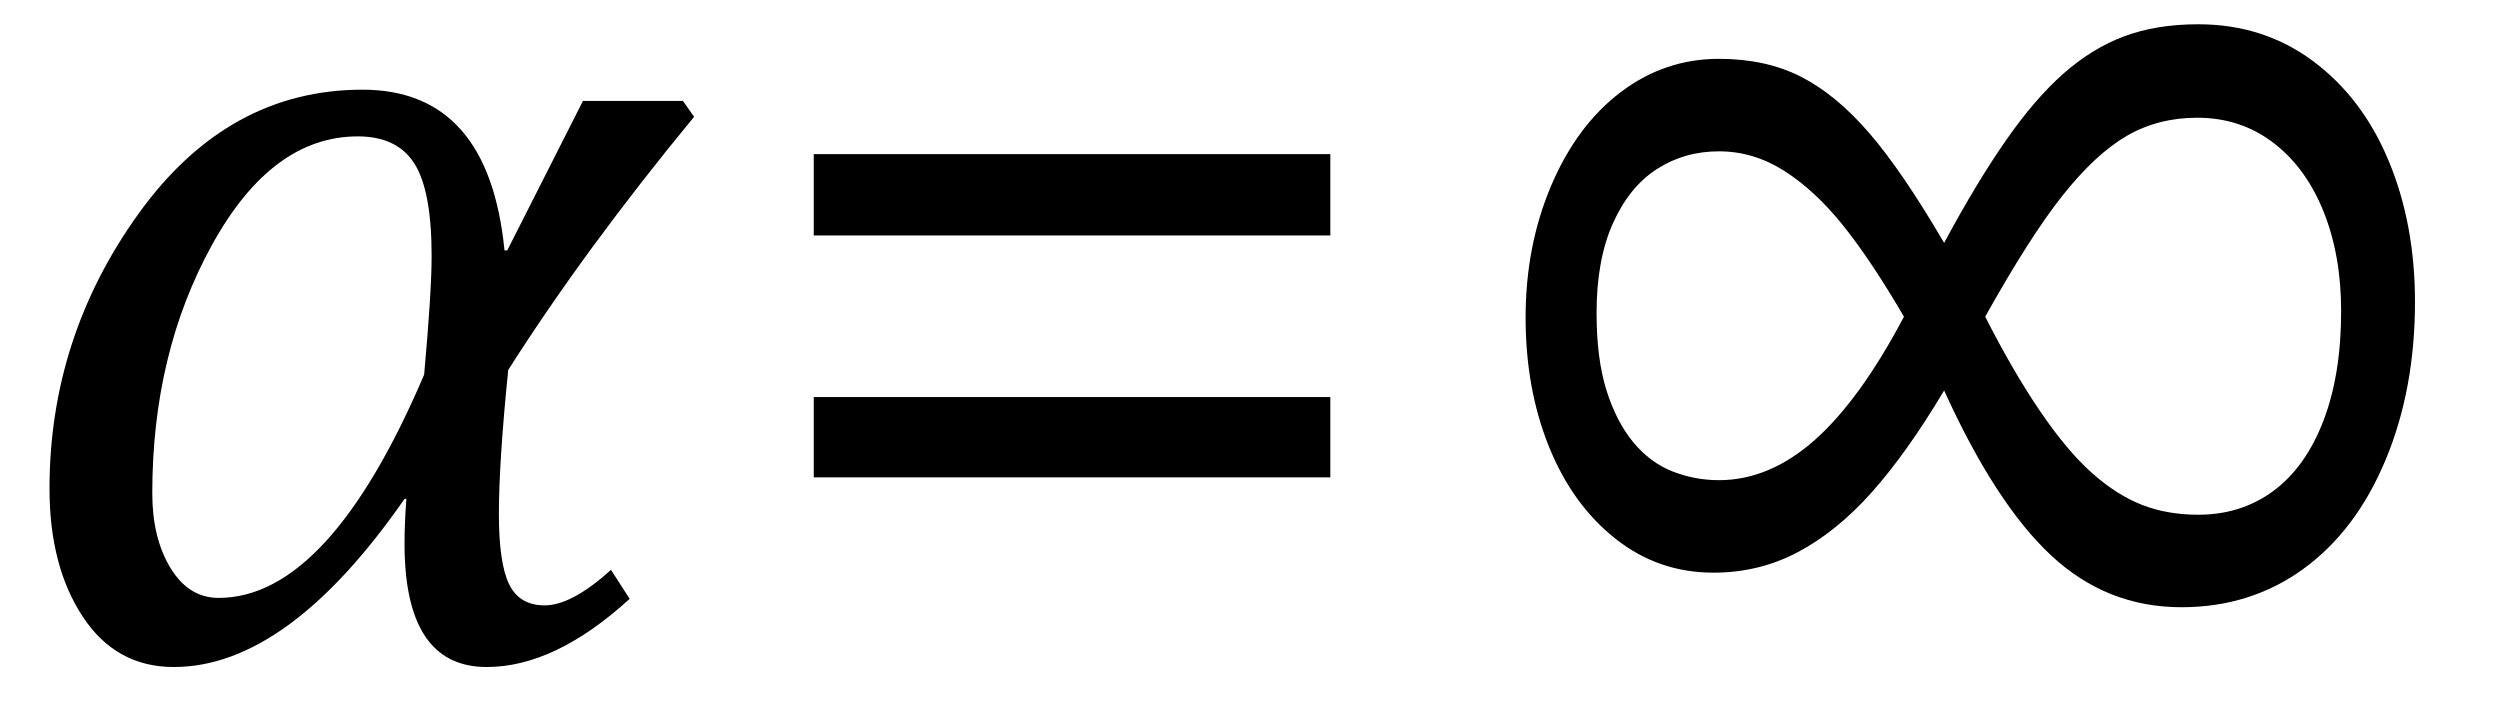 <?xml version="1.0" encoding="UTF-8" standalone="no"?><svg xmlns="http://www.w3.org/2000/svg" xmlns:xlink="http://www.w3.org/1999/xlink" stroke-dasharray="none" shape-rendering="auto" font-family="'Dialog'" width="41.813" text-rendering="auto" fill-opacity="1" contentScriptType="text/ecmascript" color-interpolation="auto" color-rendering="auto" preserveAspectRatio="xMidYMid meet" font-size="12" fill="black" stroke="black" image-rendering="auto" stroke-miterlimit="10" zoomAndPan="magnify" version="1.0" stroke-linecap="square" stroke-linejoin="miter" contentStyleType="text/css" font-style="normal" height="12" stroke-width="1" stroke-dashoffset="0" font-weight="normal" stroke-opacity="1" y="-1"><!--Converted from MathML using JEuclid--><defs id="genericDefs"/><g><g text-rendering="optimizeLegibility" transform="translate(0,11)" color-rendering="optimizeQuality" color-interpolation="linearRGB" image-rendering="optimizeQuality"><path d="M11.609 -9.047 Q9.781 -6.828 8.5 -4.812 Q8.344 -3.266 8.344 -2.406 Q8.344 -1.578 8.516 -1.227 Q8.688 -0.875 9.109 -0.875 Q9.562 -0.875 10.219 -1.469 L10.531 -0.984 Q9.281 0.156 8.141 0.156 Q6.766 0.156 6.766 -1.906 Q6.766 -2.25 6.797 -2.656 L6.766 -2.656 Q4.812 0.156 2.906 0.156 Q1.938 0.156 1.383 -0.688 Q0.828 -1.531 0.828 -2.828 Q0.828 -5.359 2.32 -7.43 Q3.812 -9.5 6.062 -9.5 Q8.172 -9.5 8.438 -6.812 L8.484 -6.812 L9.75 -9.312 L11.422 -9.312 L11.609 -9.047 ZM7.094 -4.734 Q7.219 -6.125 7.219 -6.719 Q7.219 -7.812 6.93 -8.266 Q6.641 -8.719 5.984 -8.719 Q4.547 -8.719 3.547 -6.906 Q2.547 -5.094 2.547 -2.75 Q2.547 -2 2.852 -1.5 Q3.156 -1 3.656 -1 Q5.5 -1 7.094 -4.734 Z" stroke="none"/></g><g text-rendering="optimizeLegibility" transform="translate(12.391,11)" color-rendering="optimizeQuality" color-interpolation="linearRGB" image-rendering="optimizeQuality"><path d="M1.219 -7.062 L1.219 -8.422 L9.859 -8.422 L9.859 -7.062 L1.219 -7.062 ZM1.219 -3.016 L1.219 -4.359 L9.859 -4.359 L9.859 -3.016 L1.219 -3.016 Z" stroke="none"/></g><g text-rendering="optimizeLegibility" transform="translate(24.25,11)" color-rendering="optimizeQuality" color-interpolation="linearRGB" image-rendering="optimizeQuality"><path d="M8.266 -4.469 Q7.641 -3.422 7.055 -2.766 Q6.469 -2.109 5.82 -1.766 Q5.172 -1.422 4.406 -1.422 Q3.484 -1.422 2.766 -1.992 Q2.047 -2.562 1.656 -3.531 Q1.266 -4.5 1.266 -5.688 Q1.266 -6.891 1.695 -7.898 Q2.125 -8.906 2.859 -9.461 Q3.594 -10.016 4.5 -10.016 Q5.281 -10.016 5.867 -9.719 Q6.453 -9.422 7.008 -8.781 Q7.562 -8.141 8.266 -6.938 Q8.812 -7.953 9.297 -8.648 Q9.781 -9.344 10.258 -9.766 Q10.734 -10.188 11.273 -10.391 Q11.812 -10.594 12.516 -10.594 Q13.609 -10.594 14.438 -9.977 Q15.266 -9.359 15.703 -8.305 Q16.141 -7.25 16.141 -5.953 Q16.141 -4.484 15.648 -3.305 Q15.156 -2.125 14.273 -1.484 Q13.391 -0.844 12.234 -0.844 Q10.984 -0.844 10.055 -1.711 Q9.125 -2.578 8.266 -4.469 ZM8.953 -5.703 Q9.422 -4.781 9.875 -4.117 Q10.328 -3.453 10.742 -3.086 Q11.156 -2.719 11.578 -2.555 Q12 -2.391 12.516 -2.391 Q13.234 -2.391 13.773 -2.789 Q14.312 -3.188 14.609 -3.961 Q14.906 -4.734 14.906 -5.797 Q14.906 -6.734 14.609 -7.469 Q14.312 -8.203 13.766 -8.617 Q13.219 -9.031 12.5 -9.031 Q11.844 -9.031 11.32 -8.727 Q10.797 -8.422 10.25 -7.734 Q9.703 -7.047 8.953 -5.703 ZM7.594 -5.703 Q7.047 -6.641 6.578 -7.227 Q6.109 -7.812 5.594 -8.141 Q5.078 -8.469 4.5 -8.469 Q3.922 -8.469 3.461 -8.172 Q3 -7.875 2.727 -7.266 Q2.453 -6.656 2.453 -5.766 Q2.453 -5 2.617 -4.477 Q2.781 -3.953 3.062 -3.609 Q3.344 -3.266 3.719 -3.117 Q4.094 -2.969 4.5 -2.969 Q5.344 -2.969 6.102 -3.641 Q6.859 -4.312 7.594 -5.703 Z" stroke="none"/></g></g></svg>